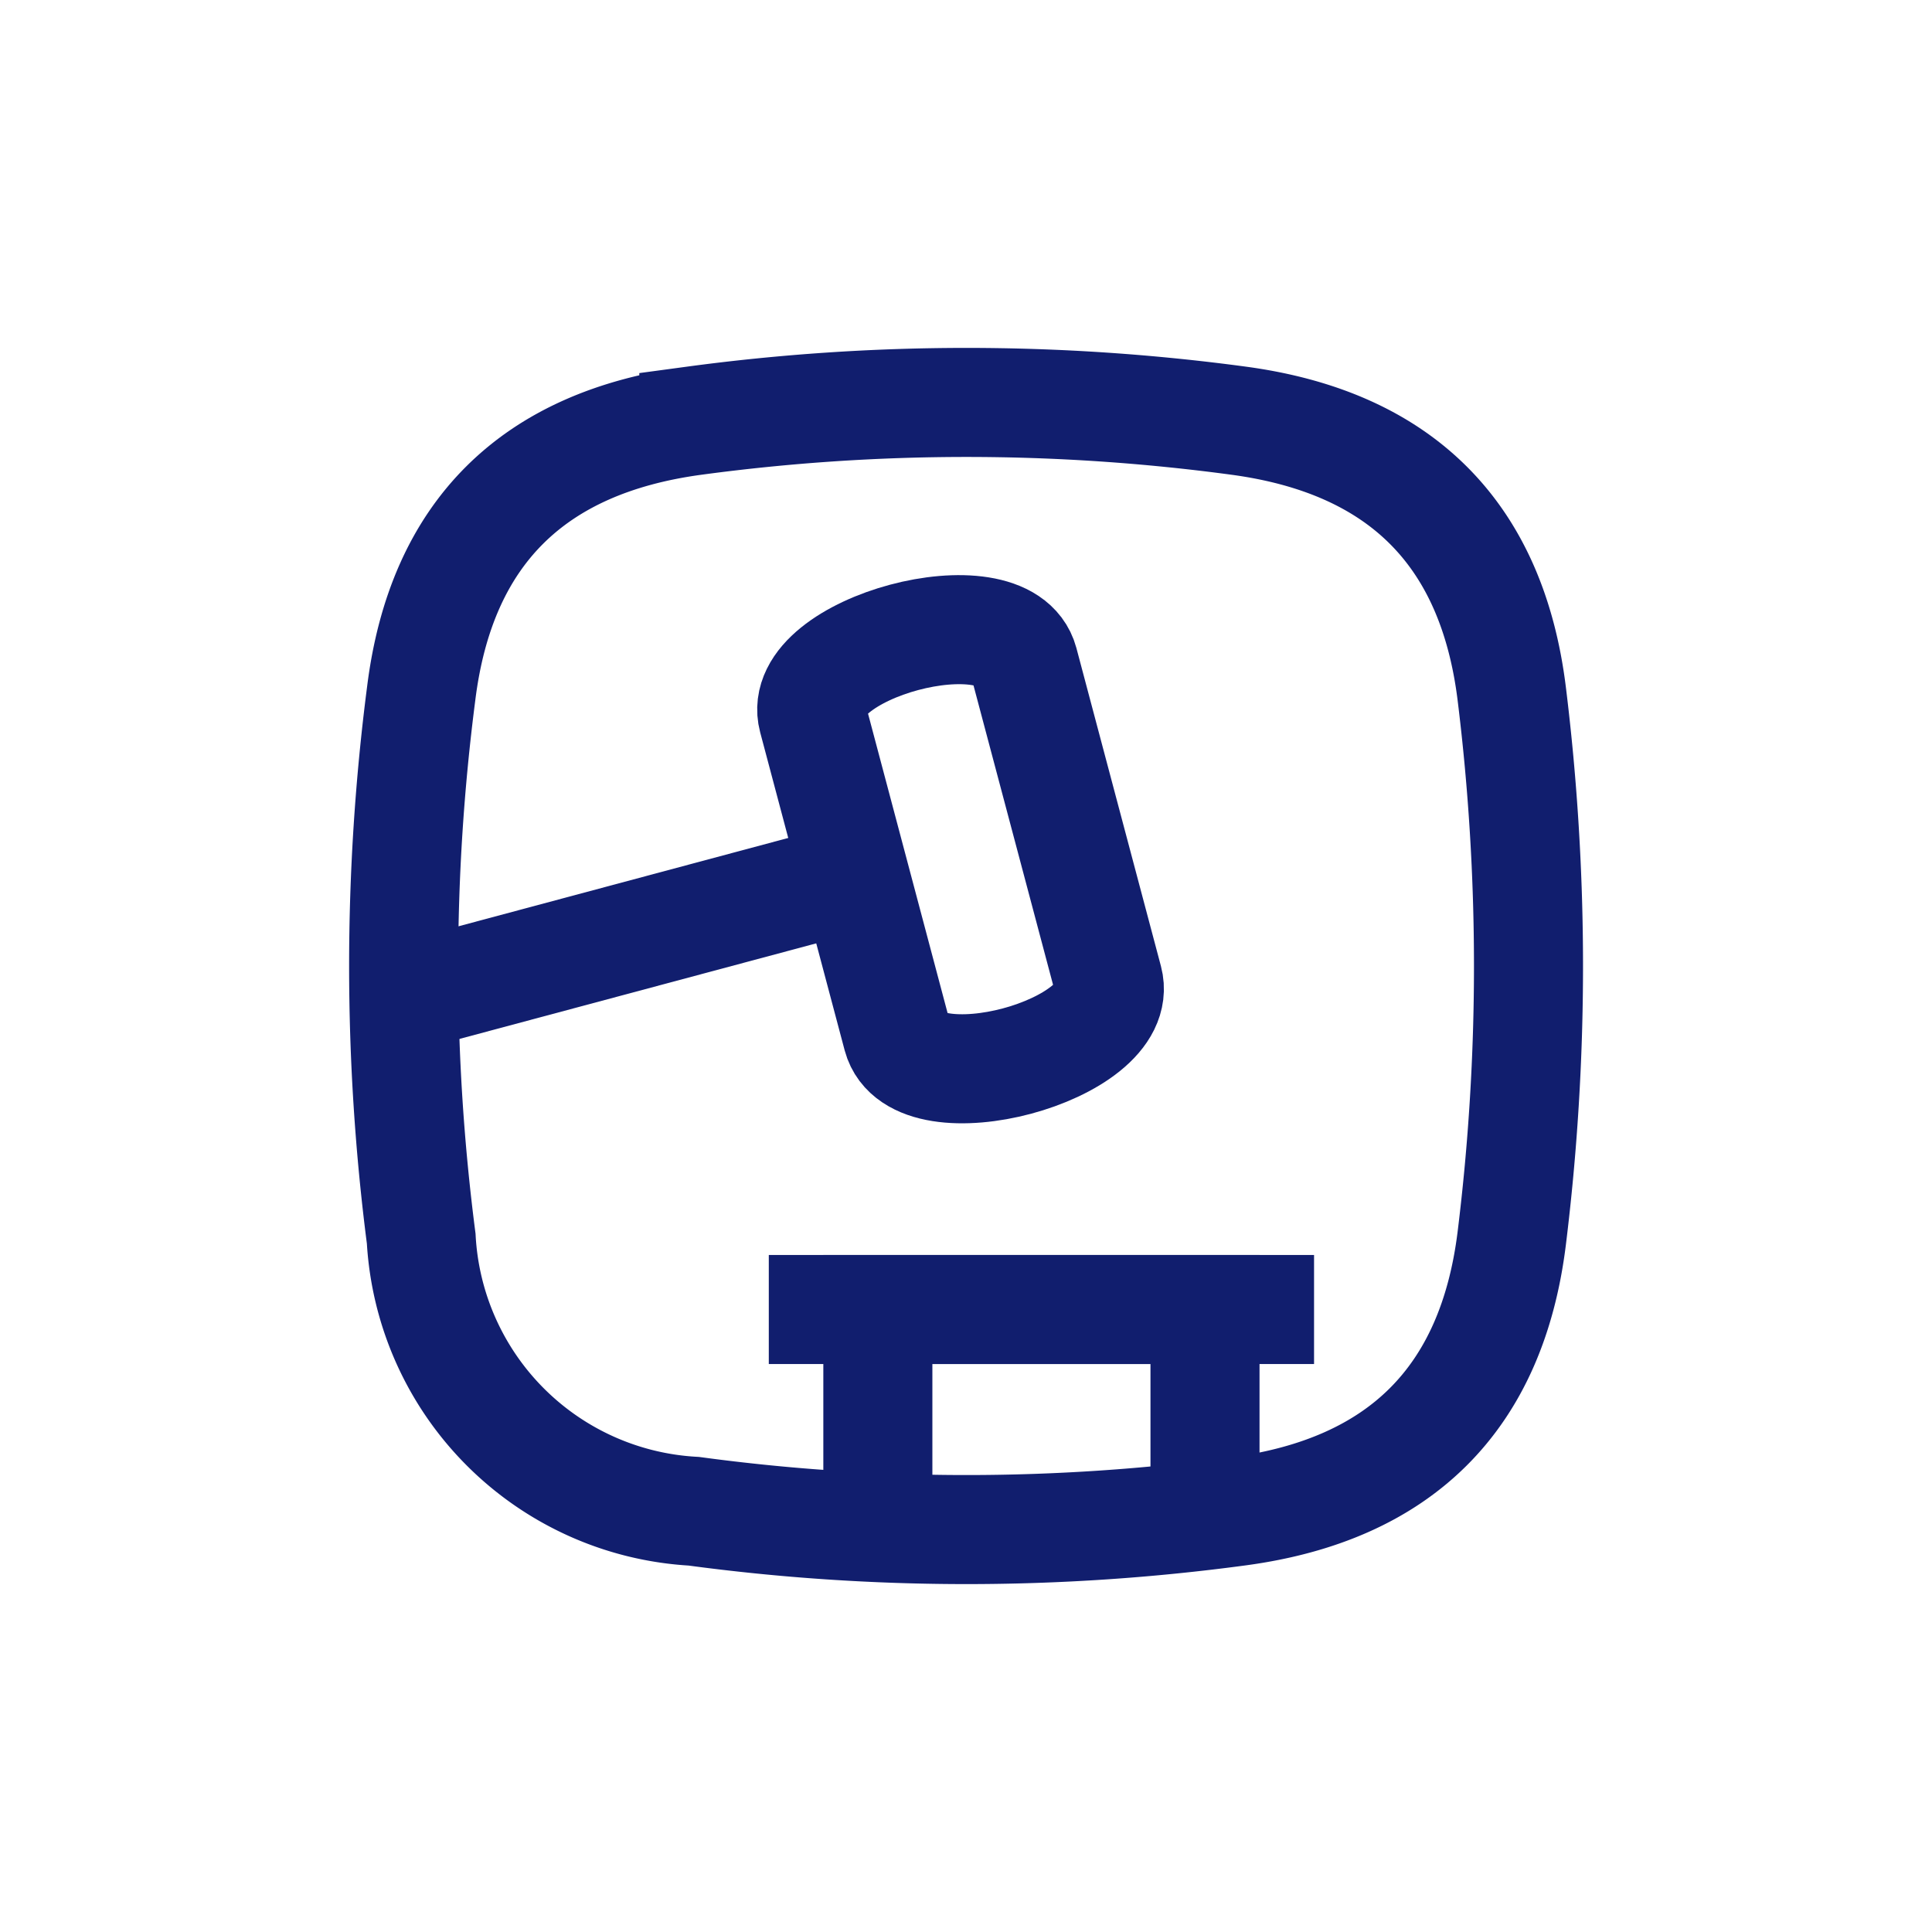 <?xml version="1.0" encoding="UTF-8"?> <svg xmlns="http://www.w3.org/2000/svg" id="Слой_1" data-name="Слой 1" viewBox="0 0 42.52 42.52"> <defs> <style>.cls-1,.cls-2{fill:none;stroke:#111e6e;stroke-miterlimit:22.93;stroke-width:2.4px;}.cls-1{fill-rule:evenodd;}</style> </defs> <title>Иконки модулей</title> <path class="cls-1" d="M27.27,33.26a44.85,44.85,0,0,1-12,0,6.36,6.36,0,0,1-6-6,46.77,46.77,0,0,1,0-12c.44-3.53,2.46-5.52,6-6a44.85,44.85,0,0,1,12,0c3.54.48,5.56,2.47,6,6a48.9,48.9,0,0,1,0,12C32.83,30.79,30.81,32.78,27.27,33.26Z"></path> <polyline class="cls-1" points="19.32 33.62 19.32 28.82 26.52 28.82 26.52 33.35"></polyline> <line class="cls-2" x1="16.92" y1="28.82" x2="28.92" y2="28.82"></line> <path class="cls-1" d="M17.89,15.81c-.41-1.55,4.22-2.79,4.64-1.24l1.86,7c.41,1.55-4.22,2.79-4.64,1.24Z"></path> <line class="cls-2" x1="8.89" y1="21.95" x2="18.82" y2="19.29"></line> </svg> 